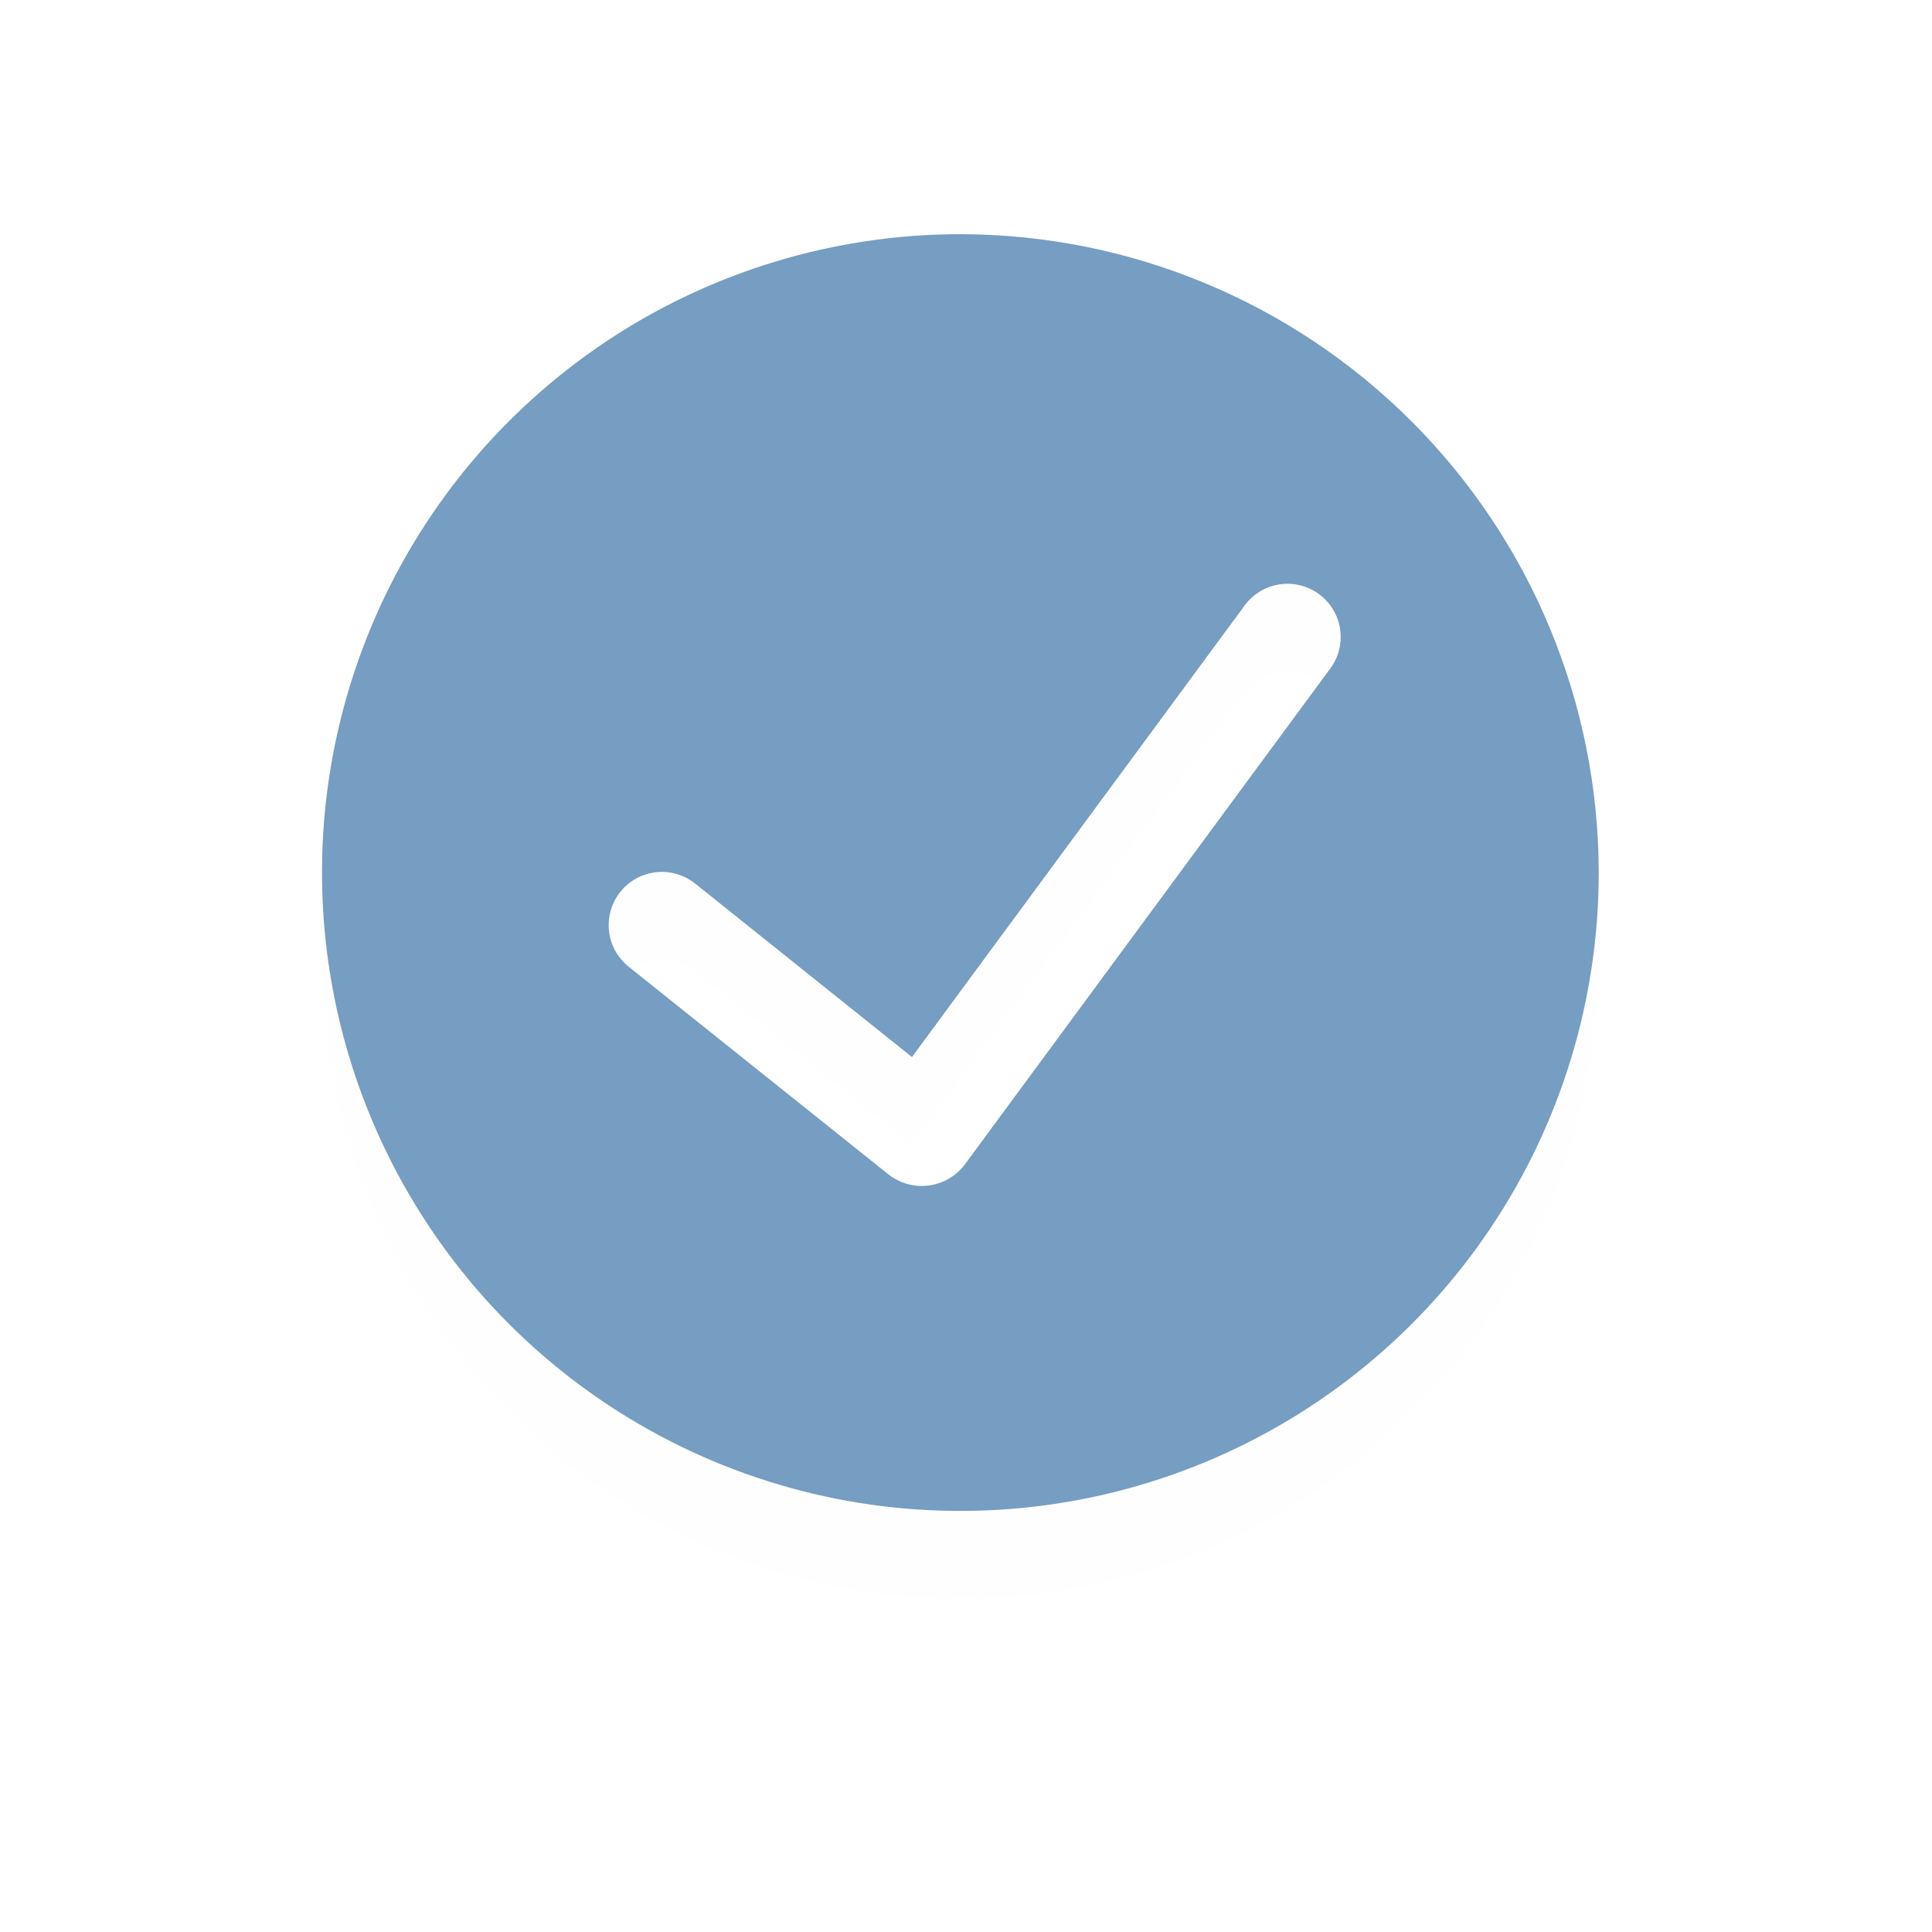 <svg width="66" height="66" viewBox="0 0 66 66" fill="none" xmlns="http://www.w3.org/2000/svg">
    <g filter="url(#filter0_d)">
        <path
            d="M32.808 8C28.495 8 24.278 9.279 20.692 11.675C17.106 14.072 14.311 17.477 12.66 21.462C11.009 25.447 10.578 29.832 11.419 34.062C12.261 38.292 14.338 42.178 17.387 45.228C20.437 48.278 24.323 50.355 28.553 51.197C32.784 52.038 37.168 51.606 41.153 49.956C45.138 48.305 48.544 45.51 50.94 41.923C53.337 38.337 54.615 34.121 54.615 29.808C54.609 24.026 52.309 18.483 48.221 14.395C44.133 10.306 38.59 8.007 32.808 8ZM45.396 22.902L32.957 39.783C32.81 39.978 32.626 40.142 32.415 40.264C32.204 40.387 31.971 40.467 31.729 40.499C31.487 40.531 31.241 40.514 31.006 40.45C30.77 40.385 30.55 40.275 30.358 40.125L21.475 33.023C21.289 32.873 21.133 32.689 21.018 32.48C20.903 32.271 20.83 32.041 20.804 31.804C20.751 31.325 20.89 30.844 21.192 30.467C21.493 30.091 21.931 29.85 22.41 29.797C22.648 29.77 22.888 29.791 23.117 29.857C23.346 29.924 23.56 30.035 23.747 30.184L31.154 36.11L42.47 20.752C42.607 20.548 42.783 20.373 42.989 20.239C43.194 20.104 43.425 20.013 43.667 19.97C43.909 19.927 44.157 19.934 44.396 19.99C44.635 20.046 44.861 20.15 45.059 20.295C45.257 20.441 45.423 20.625 45.548 20.837C45.673 21.048 45.753 21.283 45.785 21.526C45.816 21.77 45.798 22.018 45.731 22.254C45.665 22.491 45.551 22.711 45.396 22.902Z"
            fill="#769dc2" fill-opacity="0.01" />
    </g>
    <path
        d="M32.808 8C28.495 8 24.278 9.279 20.692 11.675C17.106 14.072 14.311 17.477 12.66 21.462C11.009 25.447 10.578 29.832 11.419 34.062C12.261 38.292 14.338 42.178 17.387 45.228C20.437 48.278 24.323 50.355 28.553 51.197C32.784 52.038 37.168 51.606 41.153 49.956C45.138 48.305 48.544 45.51 50.94 41.923C53.337 38.337 54.615 34.121 54.615 29.808C54.609 24.026 52.309 18.483 48.221 14.395C44.133 10.306 38.59 8.007 32.808 8ZM45.396 22.902L32.957 39.783C32.81 39.978 32.626 40.142 32.415 40.264C32.204 40.387 31.971 40.467 31.729 40.499C31.487 40.531 31.241 40.514 31.006 40.45C30.77 40.385 30.55 40.275 30.358 40.125L21.475 33.023C21.289 32.873 21.133 32.689 21.018 32.48C20.903 32.271 20.83 32.041 20.804 31.804C20.751 31.325 20.89 30.844 21.192 30.467C21.493 30.091 21.931 29.85 22.41 29.797C22.648 29.77 22.888 29.791 23.117 29.857C23.346 29.924 23.56 30.035 23.747 30.184L31.154 36.11L42.47 20.752C42.607 20.548 42.783 20.373 42.989 20.239C43.194 20.104 43.425 20.013 43.667 19.97C43.909 19.927 44.157 19.934 44.396 19.99C44.635 20.046 44.861 20.15 45.059 20.295C45.257 20.441 45.423 20.625 45.548 20.837C45.673 21.048 45.753 21.283 45.785 21.526C45.816 21.77 45.798 22.018 45.731 22.254C45.665 22.491 45.551 22.711 45.396 22.902Z"
        fill="#769dc2" />
    <defs>
        <filter id="filter0_d" x="0" y="0" width="65.615" height="65.615" filterUnits="userSpaceOnUse"
            color-interpolation-filters="sRGB">
            <feFlood flood-opacity="0" result="BackgroundImageFix" />
            <feColorMatrix in="SourceAlpha" type="matrix" values="0 0 0 0 0 0 0 0 0 0 0 0 0 0 0 0 0 0 127 0" />
            <feOffset dy="3" />
            <feGaussianBlur stdDeviation="5.5" />
            <feColorMatrix type="matrix" values="0 0 0 0 0.109 0 0 0 0 0.491 0 0 0 0 0.971 0 0 0 0.24 0" />
            <feBlend mode="normal" in2="BackgroundImageFix" result="effect1_dropShadow" />
            <feBlend mode="normal" in="SourceGraphic" in2="effect1_dropShadow" result="shape" />
        </filter>
    </defs>
</svg>